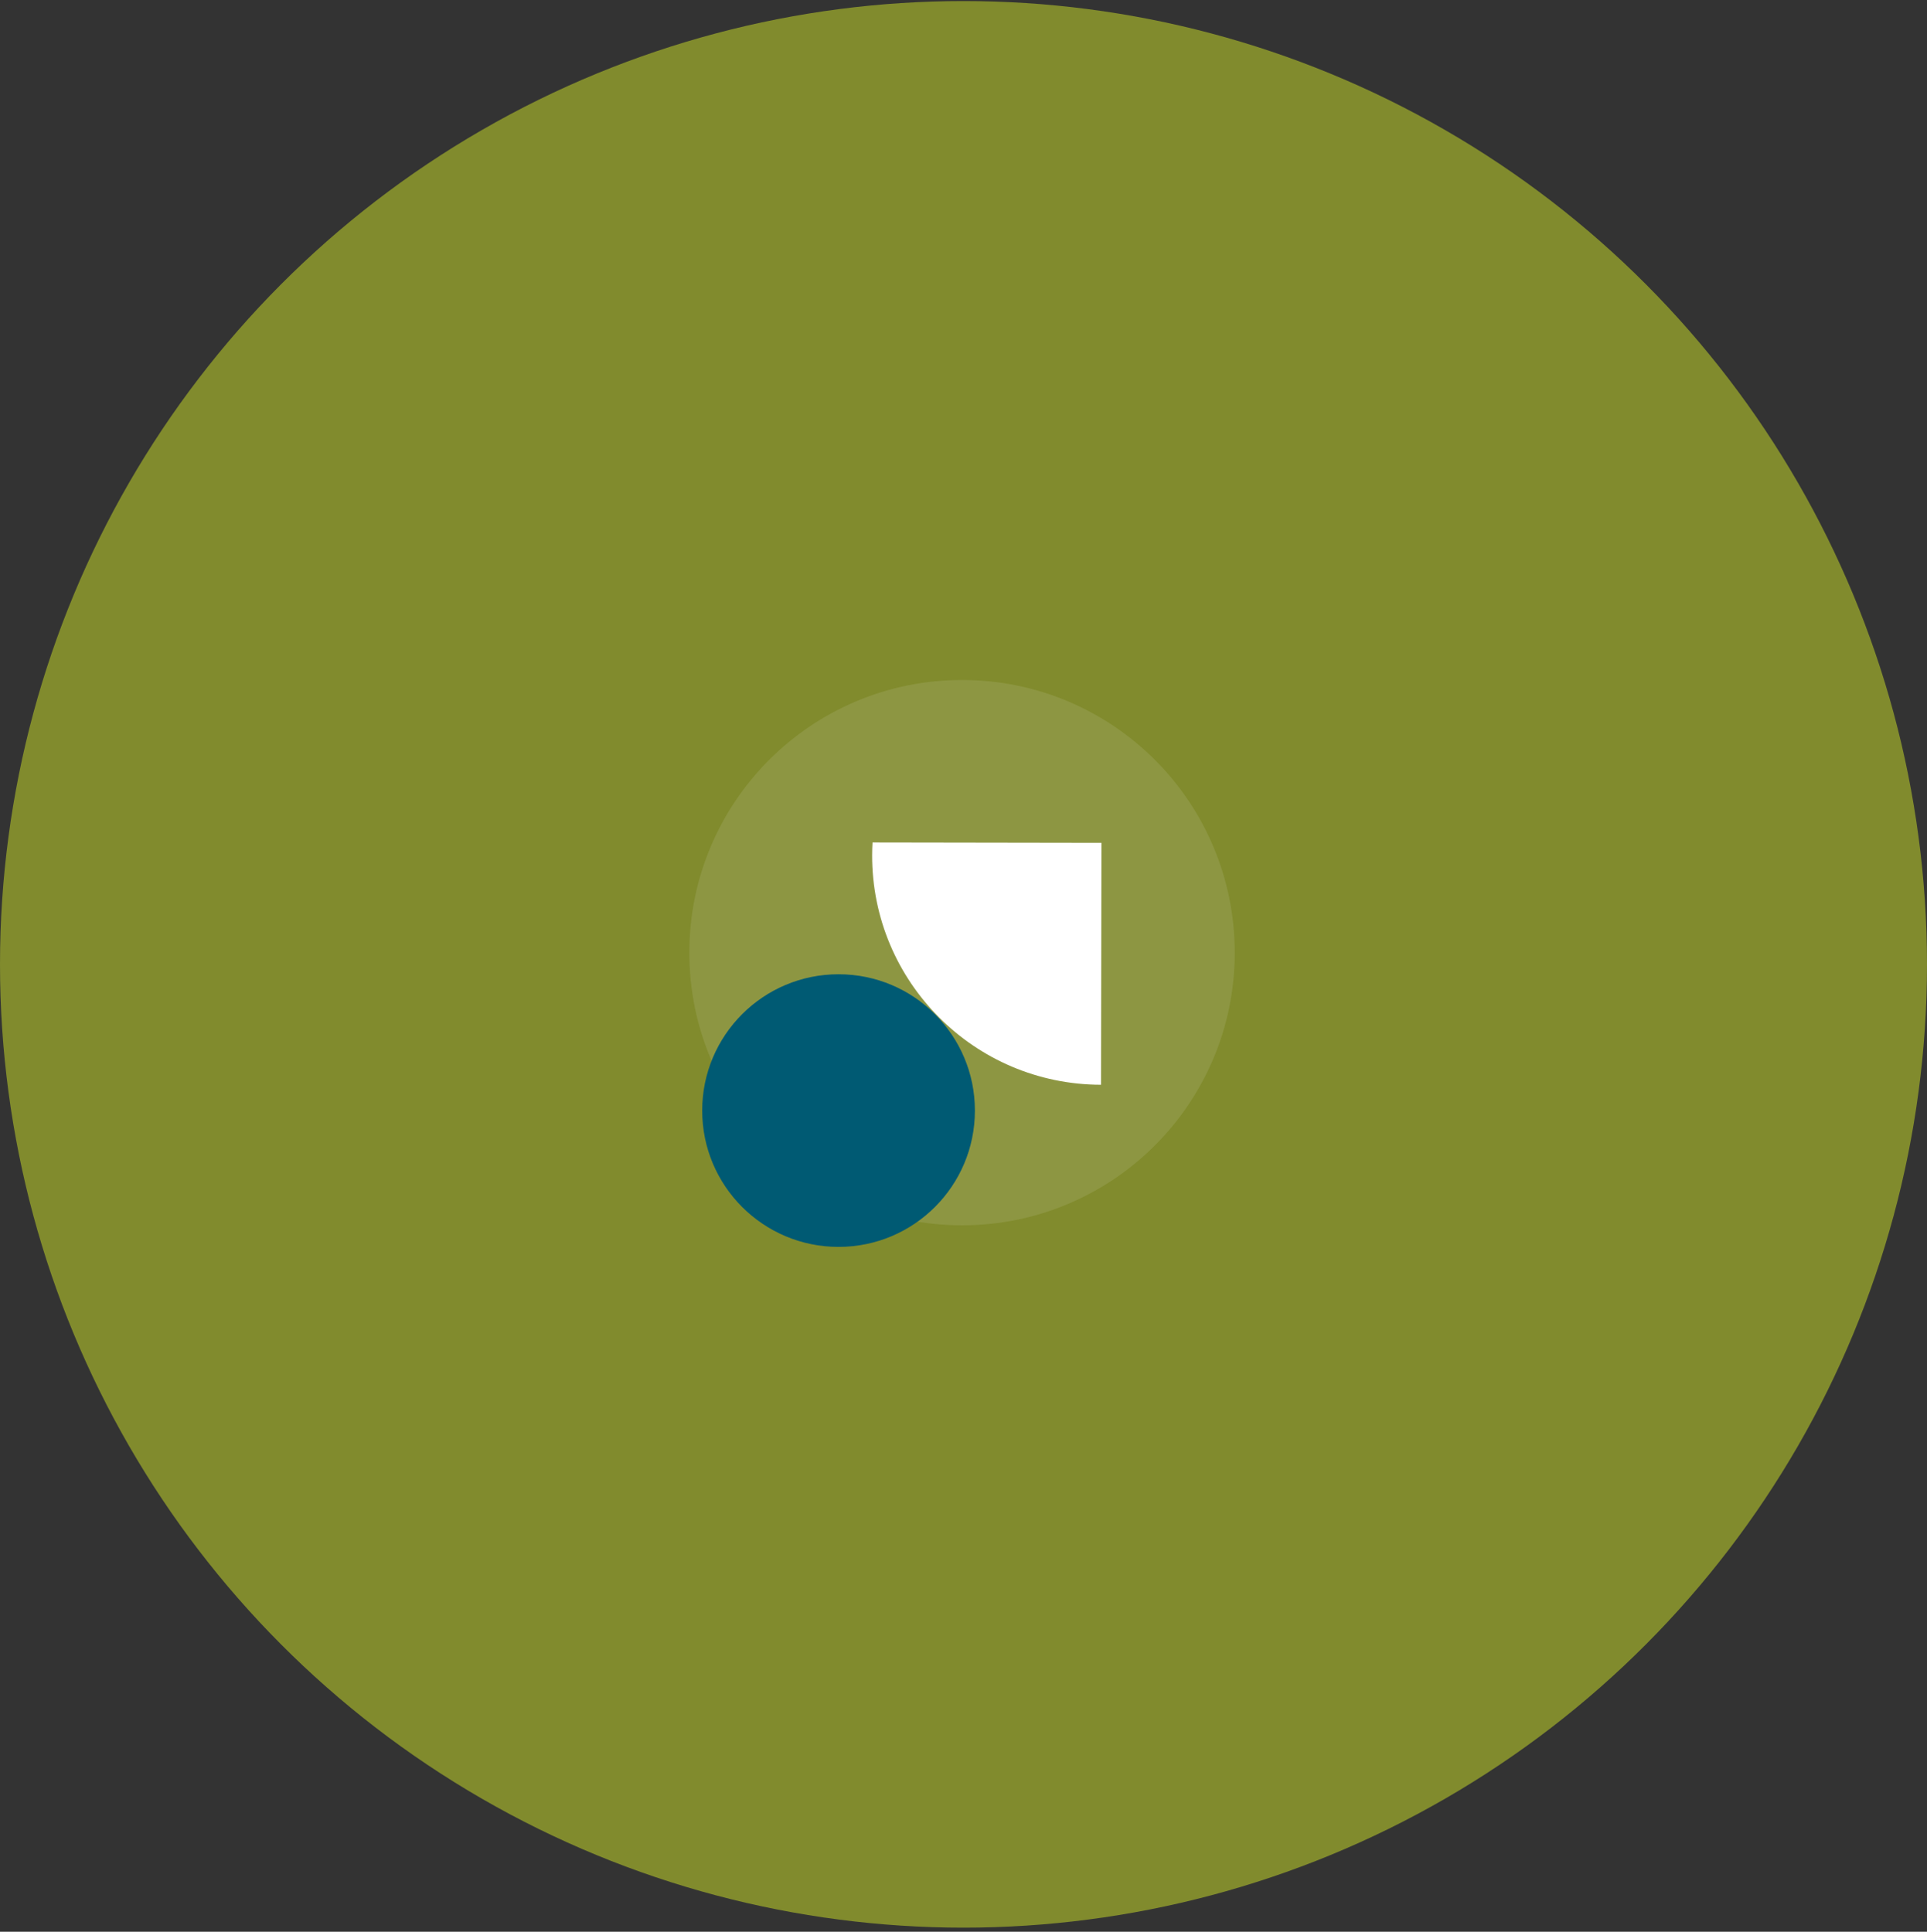<?xml version="1.0" encoding="UTF-8"?>
<svg width="376px" height="377px" viewBox="0 0 376 377" version="1.1" xmlns="http://www.w3.org/2000/svg" xmlns:xlink="http://www.w3.org/1999/xlink">
    <rect x="0" y="0" width="376" height="377" fill="#333333" stroke="none"/>
    <!-- Generator: Sketch 59.1 (86144) - https://sketch.com -->
    <title>picto_relance</title>
    <desc>Created with Sketch.</desc>
    <g id="Page-1" stroke="none" stroke-width="1" fill="none" fill-rule="evenodd">
        <g id="picto_relance" transform="translate(-131, -130.794)">
            <g id=":::-picto" transform="translate(319, 319) rotate(-158) translate(-319, -319) translate(74, 74)" fill="#818B2D">
                <circle id="Oval-Copy-3" transform="translate(245, 245) rotate(-22) translate(-245, -245) " cx="245" cy="245" r="188"></circle>
            </g>
            <g transform="translate(265.5, 263.5)" fill-rule="nonzero">
                <path d="M106.427,53.214 C106.427,82.604 82.604,106.429 53.214,106.429 C23.825,106.429 0.001,82.604 0.001,53.214 C0.001,23.825 23.825,0.001 53.214,0.001 C82.604,0.001 106.427,23.825 106.427,53.214" id="Fill-1" fill="#FFFFFF" opacity="0.1"></path>
                <path d="M55.725,84.037 C55.725,98.73 43.814,110.641 29.119,110.641 C14.425,110.641 2.514,98.73 2.514,84.037 C2.514,69.343 14.425,57.433 29.119,57.433 C43.814,57.433 55.725,69.343 55.725,84.037" id="Fill-3" fill="#005A73"></path>
                <path d="M35.672,34.185 C35.629,58.892 55.623,78.957 80.329,79 L80.413,31.786 L35.746,31.714 C35.701,32.533 35.674,33.356 35.672,34.185" id="Fill-5" fill="#FFFFFF"></path>
            </g>
        </g>
    </g>
</svg>